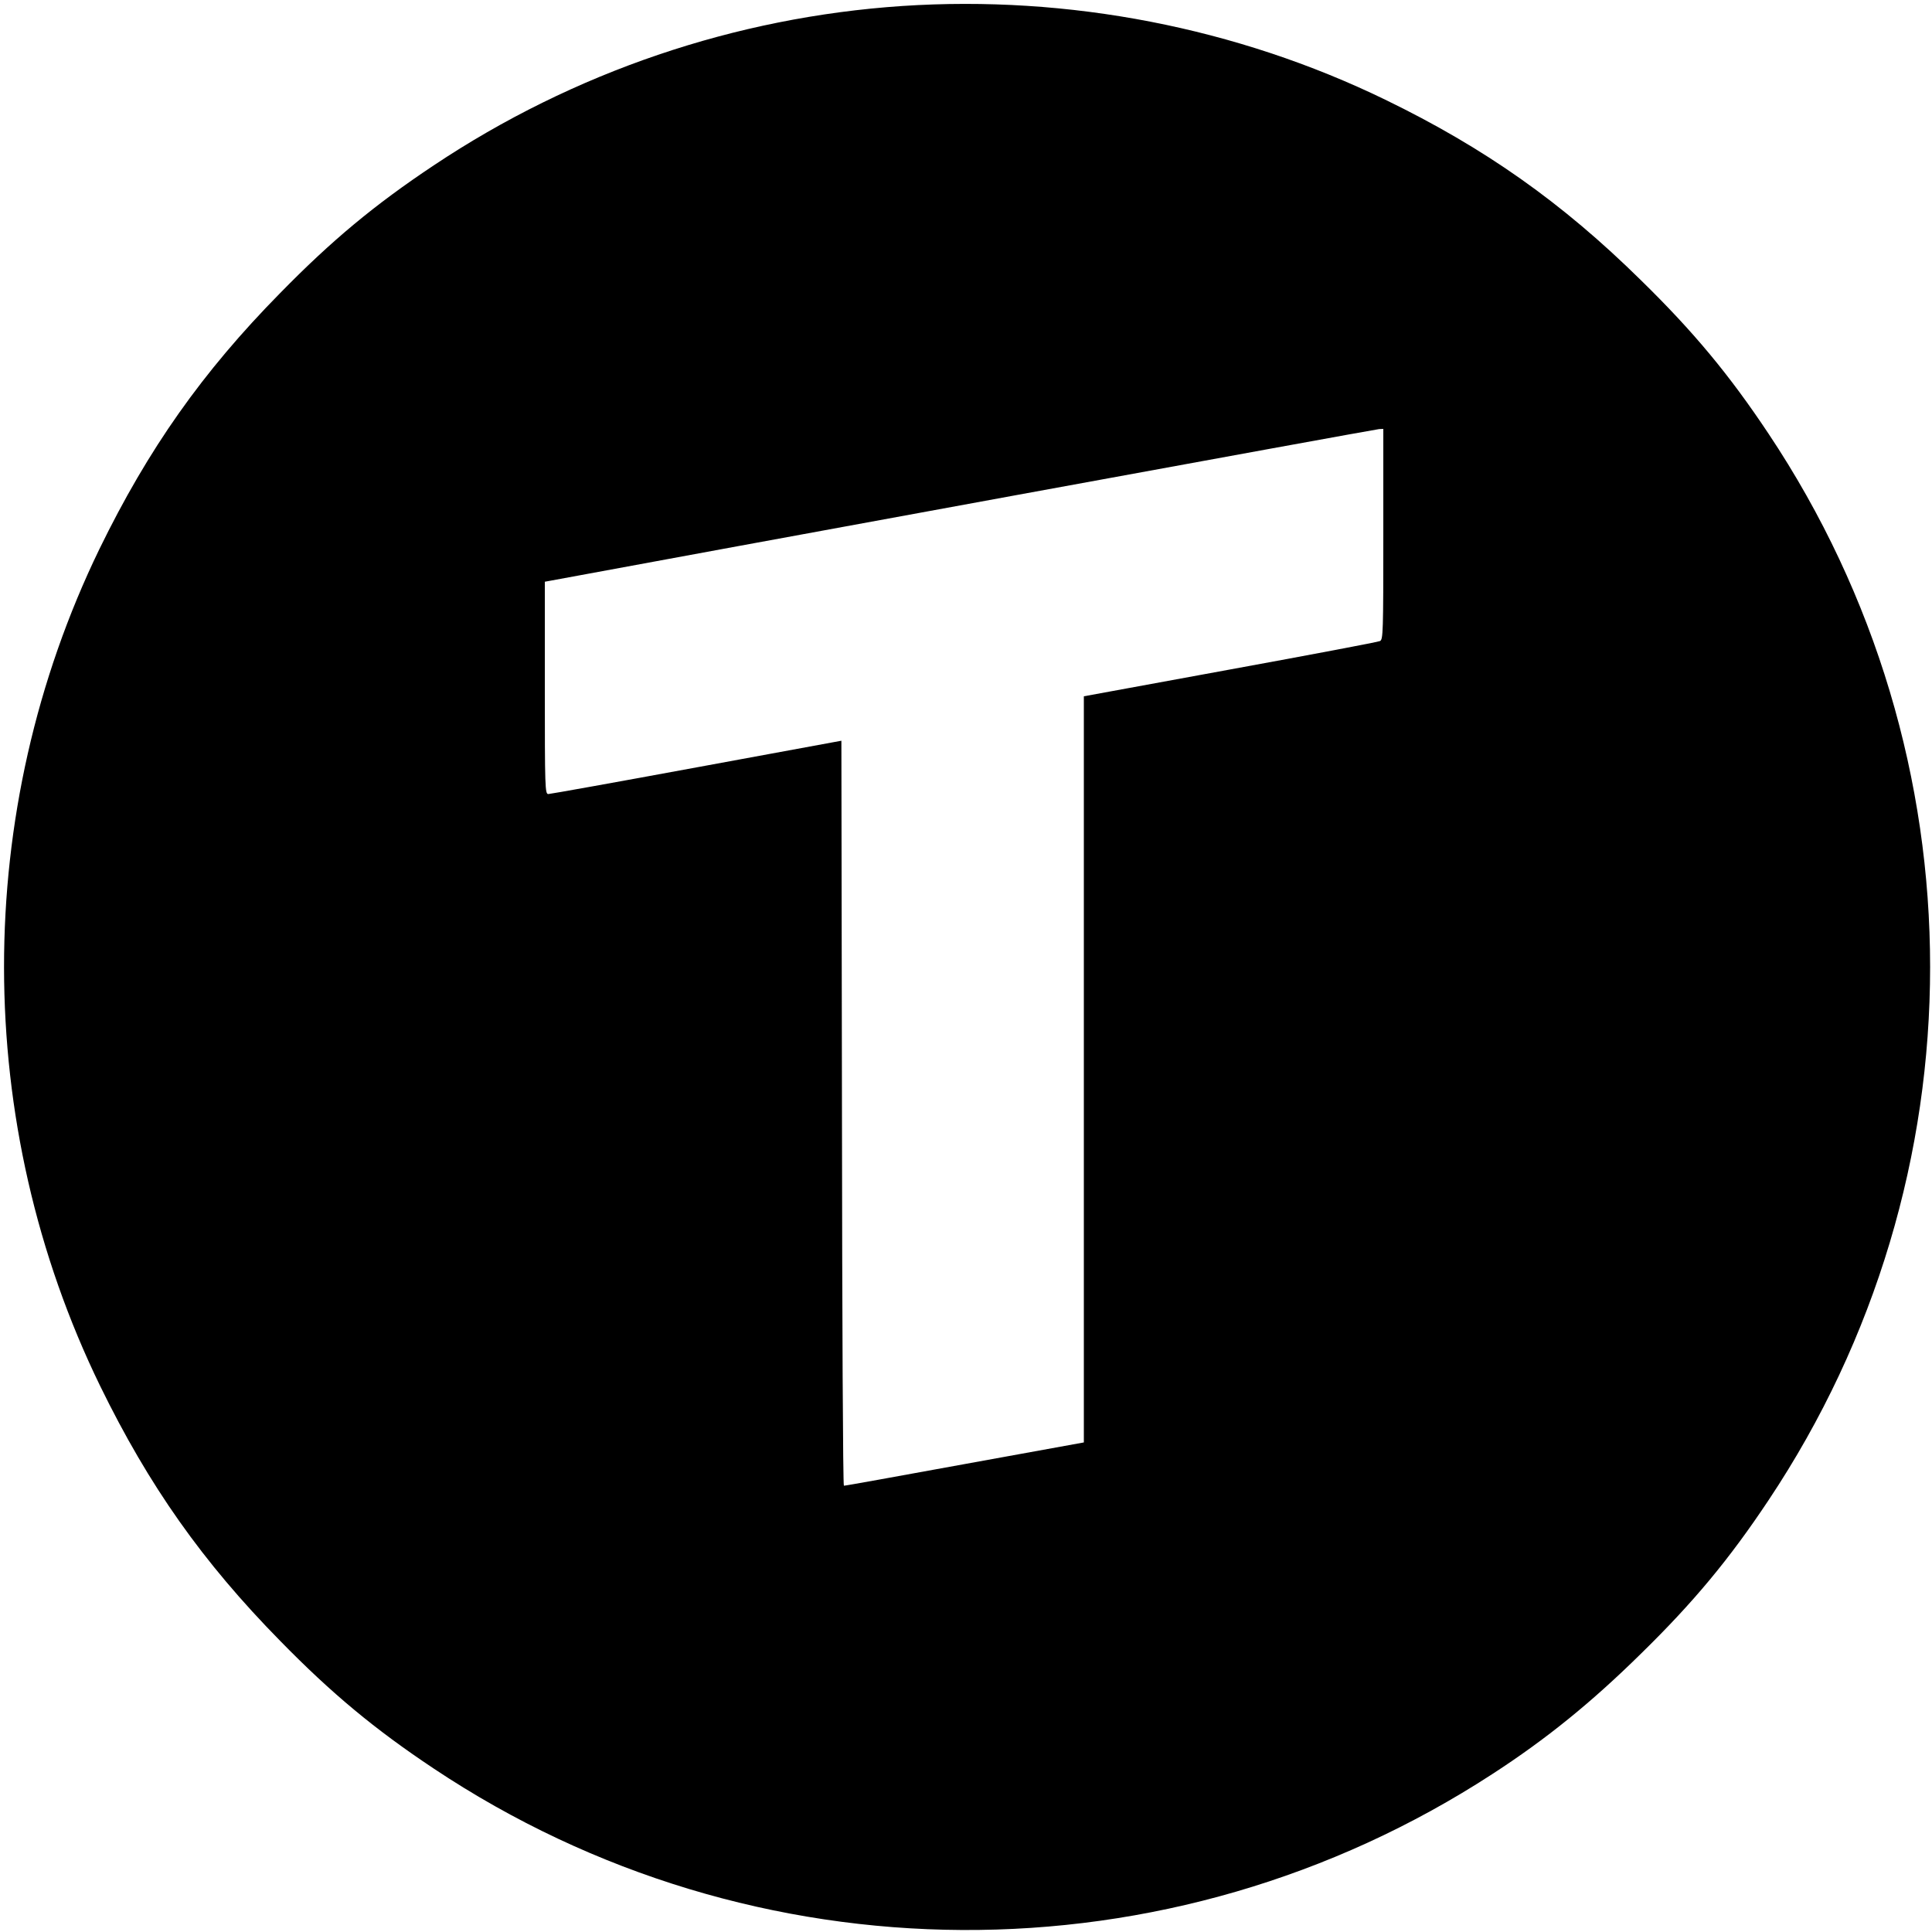<?xml version="1.0" standalone="no"?>
<!DOCTYPE svg PUBLIC "-//W3C//DTD SVG 20010904//EN"
 "http://www.w3.org/TR/2001/REC-SVG-20010904/DTD/svg10.dtd">
<svg version="1.0" xmlns="http://www.w3.org/2000/svg"
 width="1000pt" height="1000pt" viewBox="0 0 1000 1000"
 preserveAspectRatio="xMidYMid meet">
<g transform="translate(0,1000) scale(0.1,-0.1)"
fill="#000000" stroke="none">
<path d="M4670 9969 c-864 -58 -1701 -342 -2425 -825 -305 -203 -528 -388
-795 -661 -402 -408 -683 -807 -935 -1324 -660 -1359 -659 -2974 4 -4334 252
-516 530 -910 931 -1318 267 -273 490 -458 795 -661 1656 -1104 3810 -1115
5480 -28 279 181 512 370 768 622 273 267 458 490 661 795 1115 1672 1115
3848 0 5520 -203 305 -388 528 -661 795 -407 401 -808 684 -1323 934 -768 373
-1639 542 -2500 485z m2490 -2734 c0 -508 -1 -545 -17 -553 -10 -5 -359 -71
-775 -147 l-758 -139 0 -1931 0 -1931 -617 -112 c-340 -62 -621 -113 -625
-112 -5 0 -9 868 -10 1928 l-3 1928 -750 -138 c-412 -76 -758 -138 -767 -138
-17 0 -18 33 -18 550 l0 549 33 6 c716 133 4269 784 4285 784 l22 1 0 -545z"/>
</g>
</svg>

